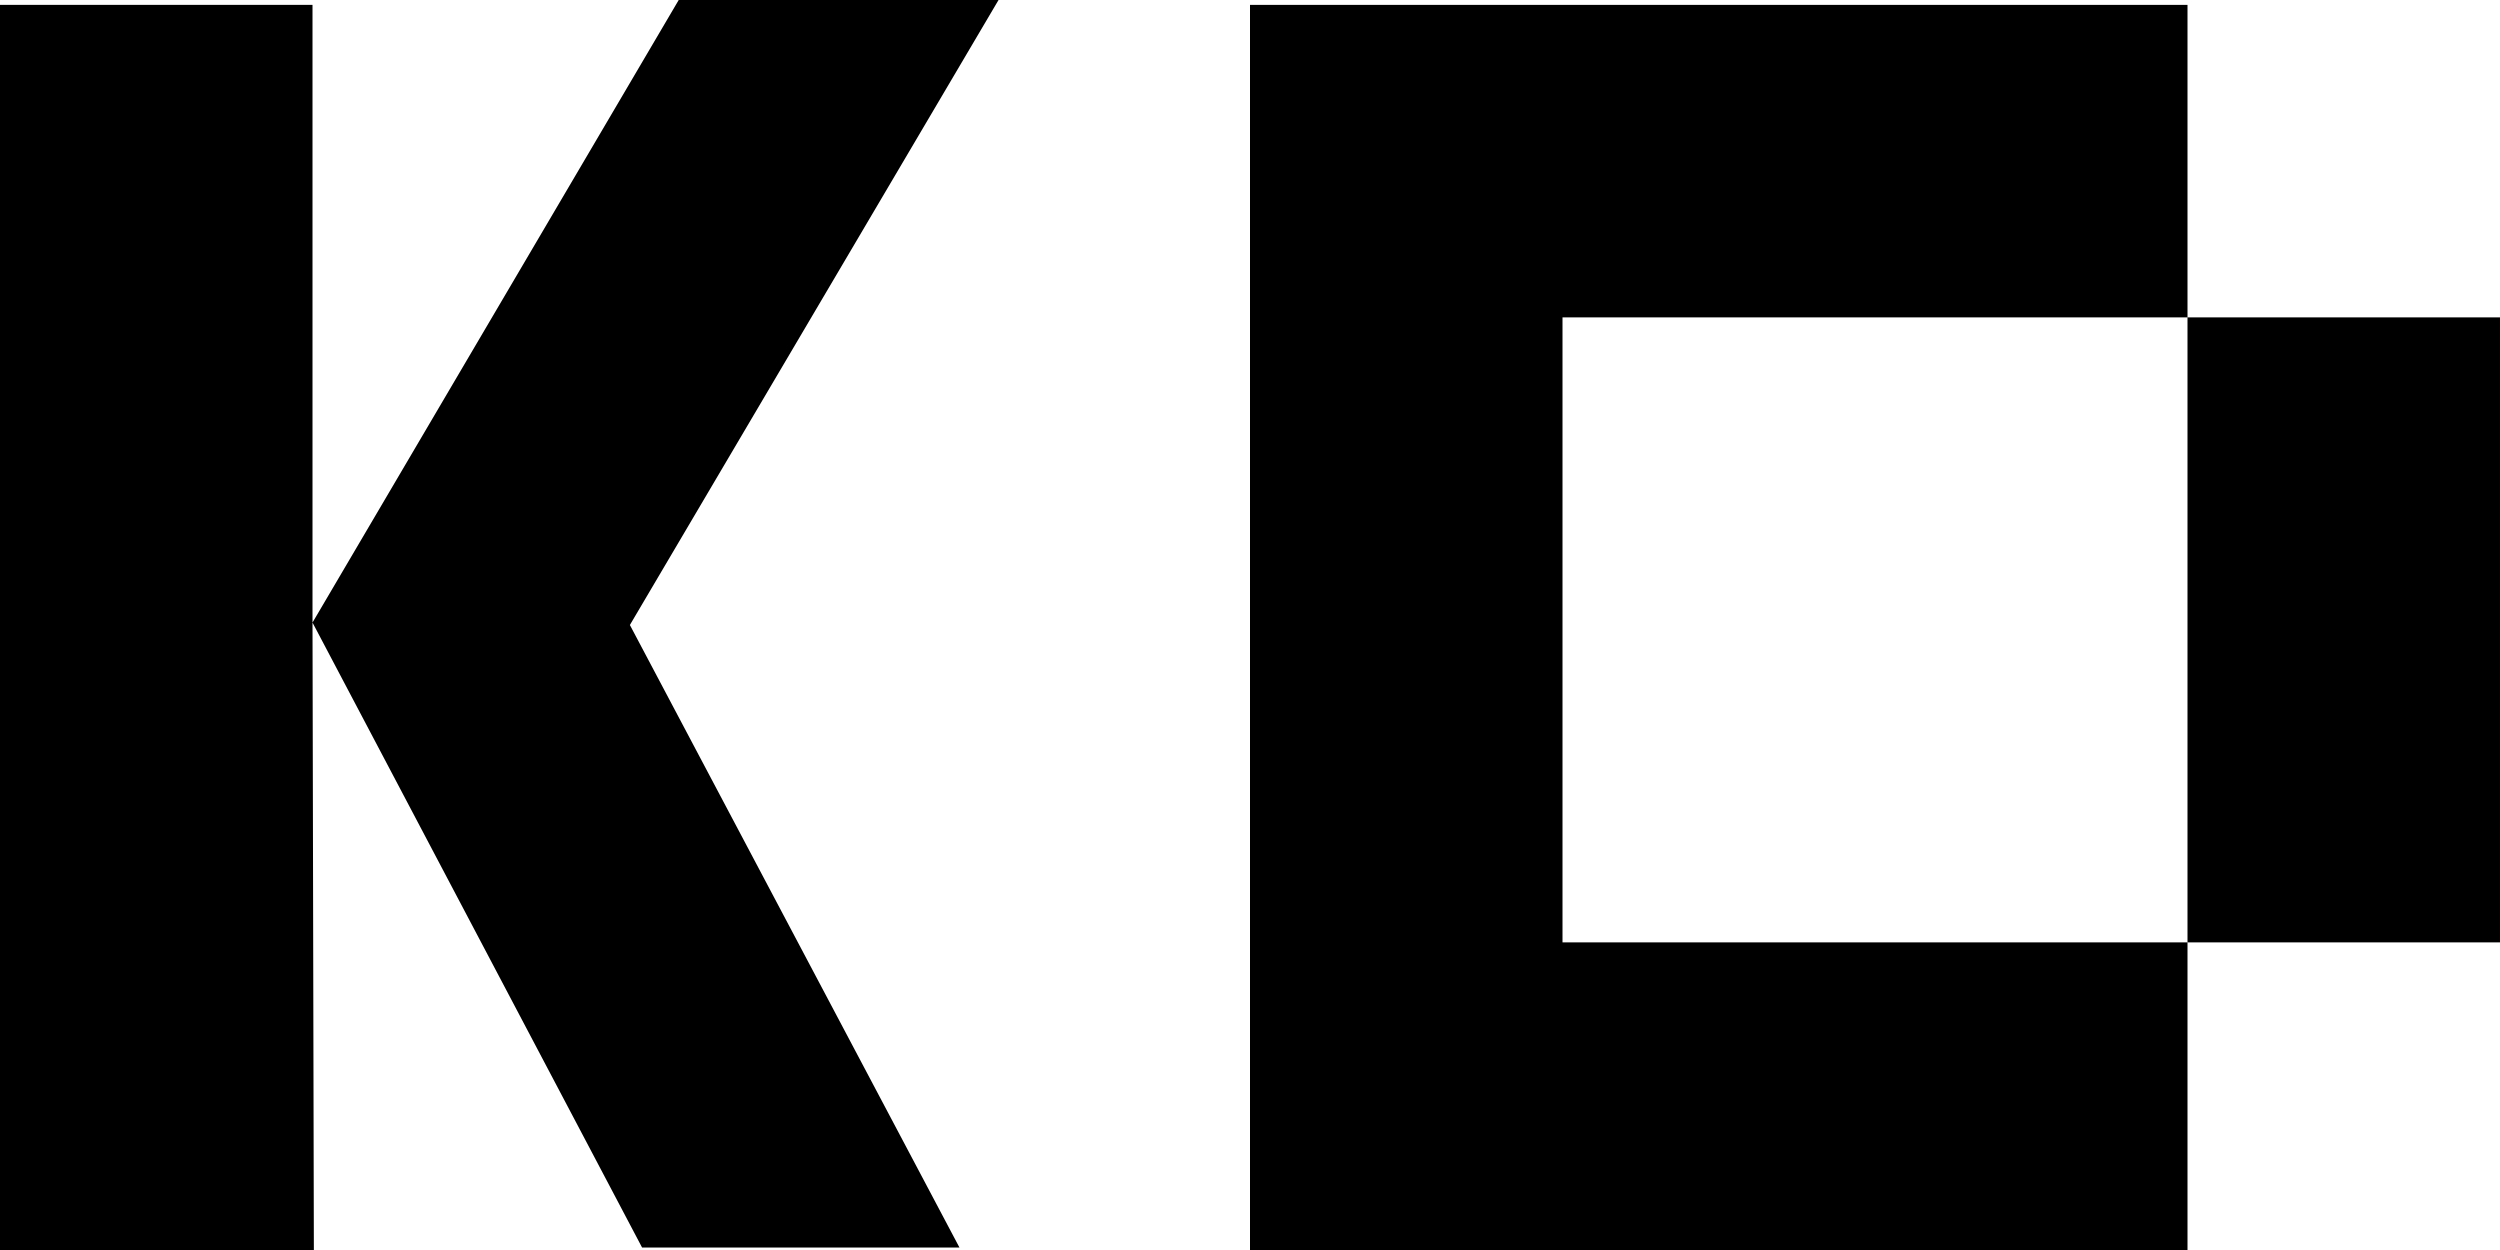  <svg
      width="512"
      height="256"
      viewBox="0 0 512 256"
      fill="currentColor"
      xmlns="http://www.w3.org/2000/svg"
    >
      <path
        fill-rule="evenodd"
        clip-rule="evenodd"
        d="M320 65H448V193H320V65ZM448 193H512V65H448V1H256V257H448V193Z"
        fill="currentColor"
      />
      <path
        fill-rule="evenodd"
        clip-rule="evenodd"
        d="M64.28 256.86L0 257V1H64V127.5L139 0H204.5L129 128L196.5 255.5H131.5L64 127.5L64.28 256.86Z"
        fill="currentColor"
      />
    </svg>